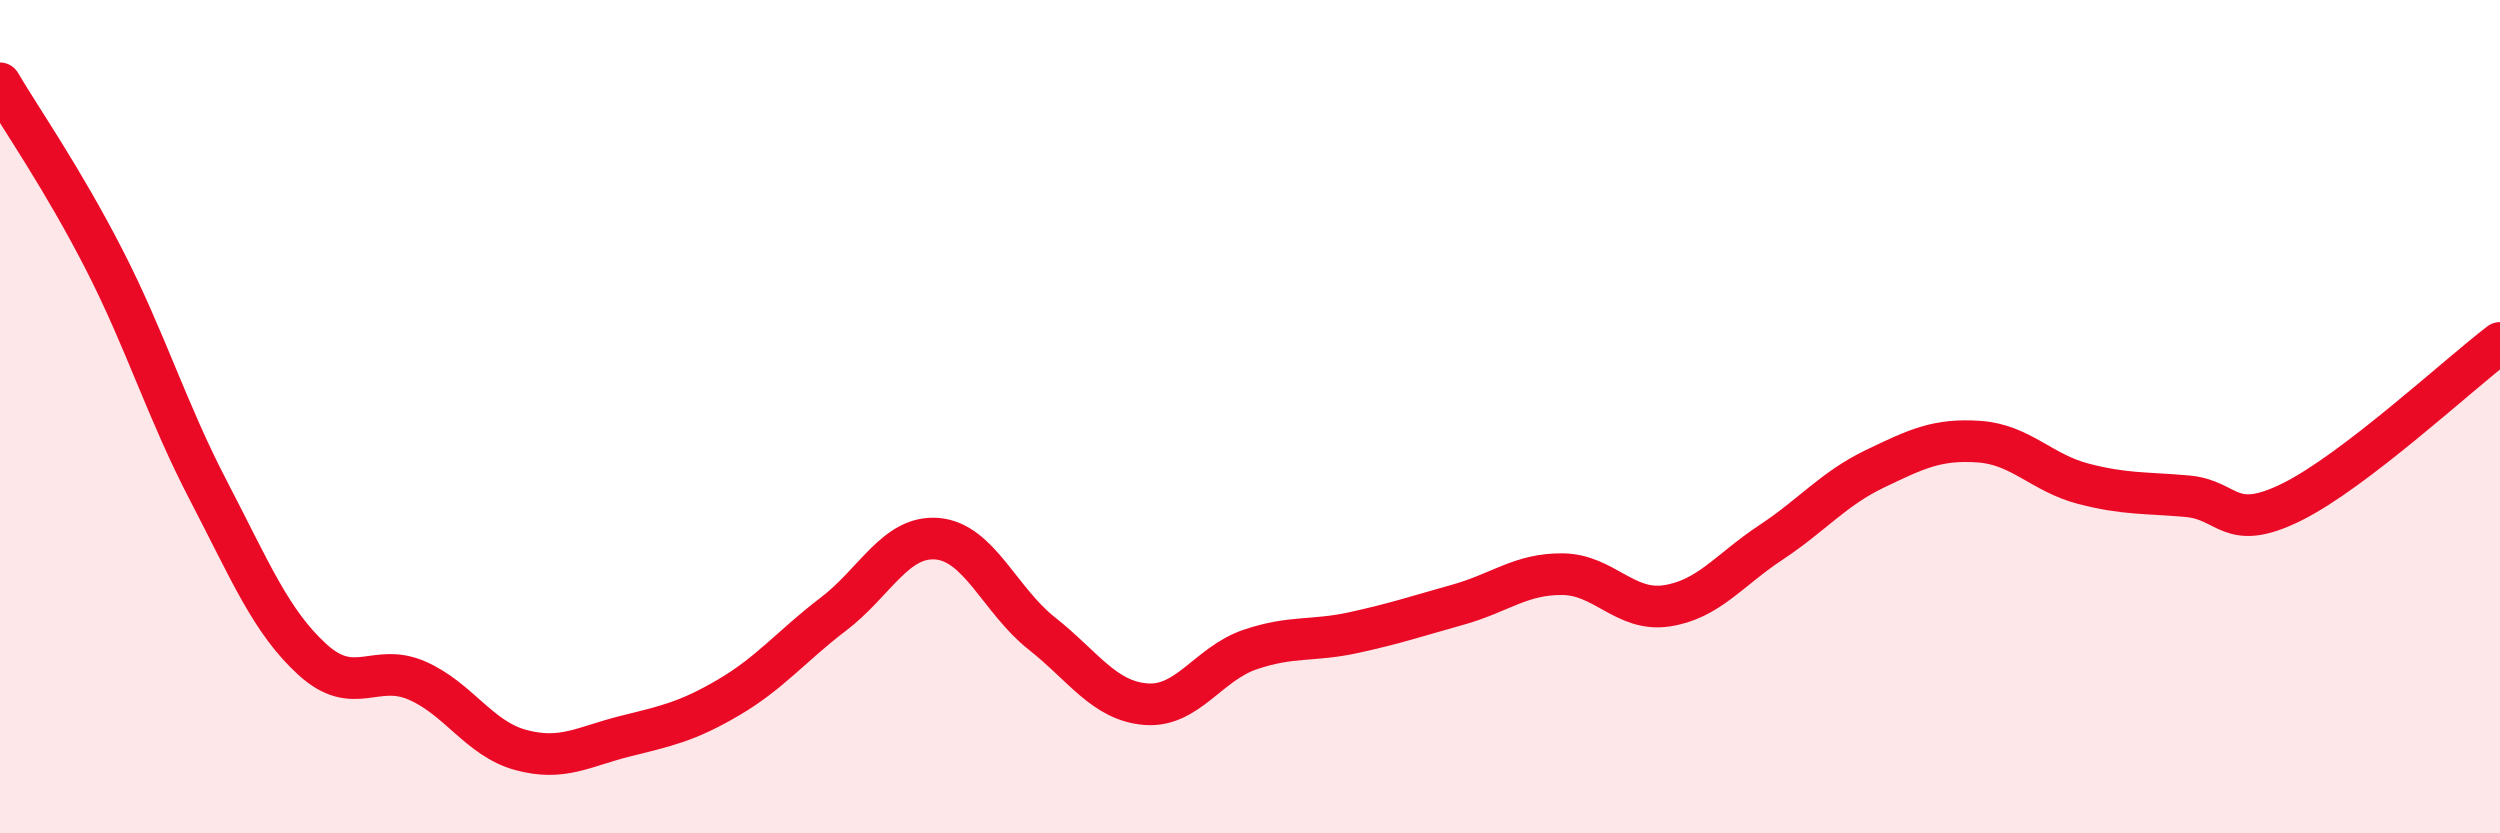
    <svg width="60" height="20" viewBox="0 0 60 20" xmlns="http://www.w3.org/2000/svg">
      <path
        d="M 0,2 C 0.5,2.85 1.5,4.28 2.5,6.23 C 3.5,8.18 4,9.85 5,11.77 C 6,13.69 6.5,14.92 7.5,15.83 C 8.5,16.74 9,15.9 10,16.33 C 11,16.76 11.5,17.73 12.5,18 C 13.5,18.27 14,17.92 15,17.67 C 16,17.42 16.5,17.32 17.5,16.73 C 18.5,16.14 19,15.5 20,14.74 C 21,13.98 21.5,12.84 22.5,12.93 C 23.5,13.02 24,14.41 25,15.2 C 26,15.99 26.5,16.82 27.5,16.9 C 28.5,16.98 29,15.93 30,15.59 C 31,15.25 31.5,15.4 32.5,15.18 C 33.5,14.96 34,14.79 35,14.51 C 36,14.23 36.5,13.77 37.5,13.78 C 38.5,13.79 39,14.69 40,14.54 C 41,14.39 41.5,13.68 42.5,13.02 C 43.5,12.36 44,11.73 45,11.25 C 46,10.77 46.5,10.53 47.5,10.6 C 48.5,10.67 49,11.35 50,11.61 C 51,11.87 51.5,11.82 52.5,11.91 C 53.5,12 53.5,12.79 55,12.05 C 56.5,11.31 59,8.99 60,8.23L60 20L0 20Z"
        fill="#EB0A25"
        opacity="0.1"
        stroke-linecap="round"
        stroke-linejoin="round"
      />
      <path
        d="M 0,2 C 0.5,2.85 1.5,4.28 2.5,6.23 C 3.5,8.18 4,9.85 5,11.77 C 6,13.69 6.5,14.92 7.5,15.83 C 8.5,16.74 9,15.9 10,16.33 C 11,16.76 11.5,17.73 12.5,18 C 13.5,18.27 14,17.92 15,17.67 C 16,17.42 16.5,17.32 17.5,16.73 C 18.5,16.14 19,15.5 20,14.74 C 21,13.98 21.5,12.84 22.5,12.93 C 23.5,13.02 24,14.41 25,15.2 C 26,15.99 26.5,16.82 27.5,16.9 C 28.5,16.98 29,15.93 30,15.59 C 31,15.25 31.5,15.4 32.5,15.18 C 33.5,14.96 34,14.79 35,14.51 C 36,14.23 36.5,13.77 37.5,13.78 C 38.5,13.79 39,14.69 40,14.54 C 41,14.39 41.5,13.68 42.5,13.02 C 43.5,12.36 44,11.73 45,11.25 C 46,10.77 46.5,10.53 47.5,10.6 C 48.5,10.67 49,11.35 50,11.61 C 51,11.87 51.5,11.82 52.5,11.91 C 53.5,12 53.5,12.79 55,12.05 C 56.5,11.31 59,8.99 60,8.23"
        stroke="#EB0A25"
        stroke-width="1"
        fill="none"
        stroke-linecap="round"
        stroke-linejoin="round"
      />
    </svg>
  